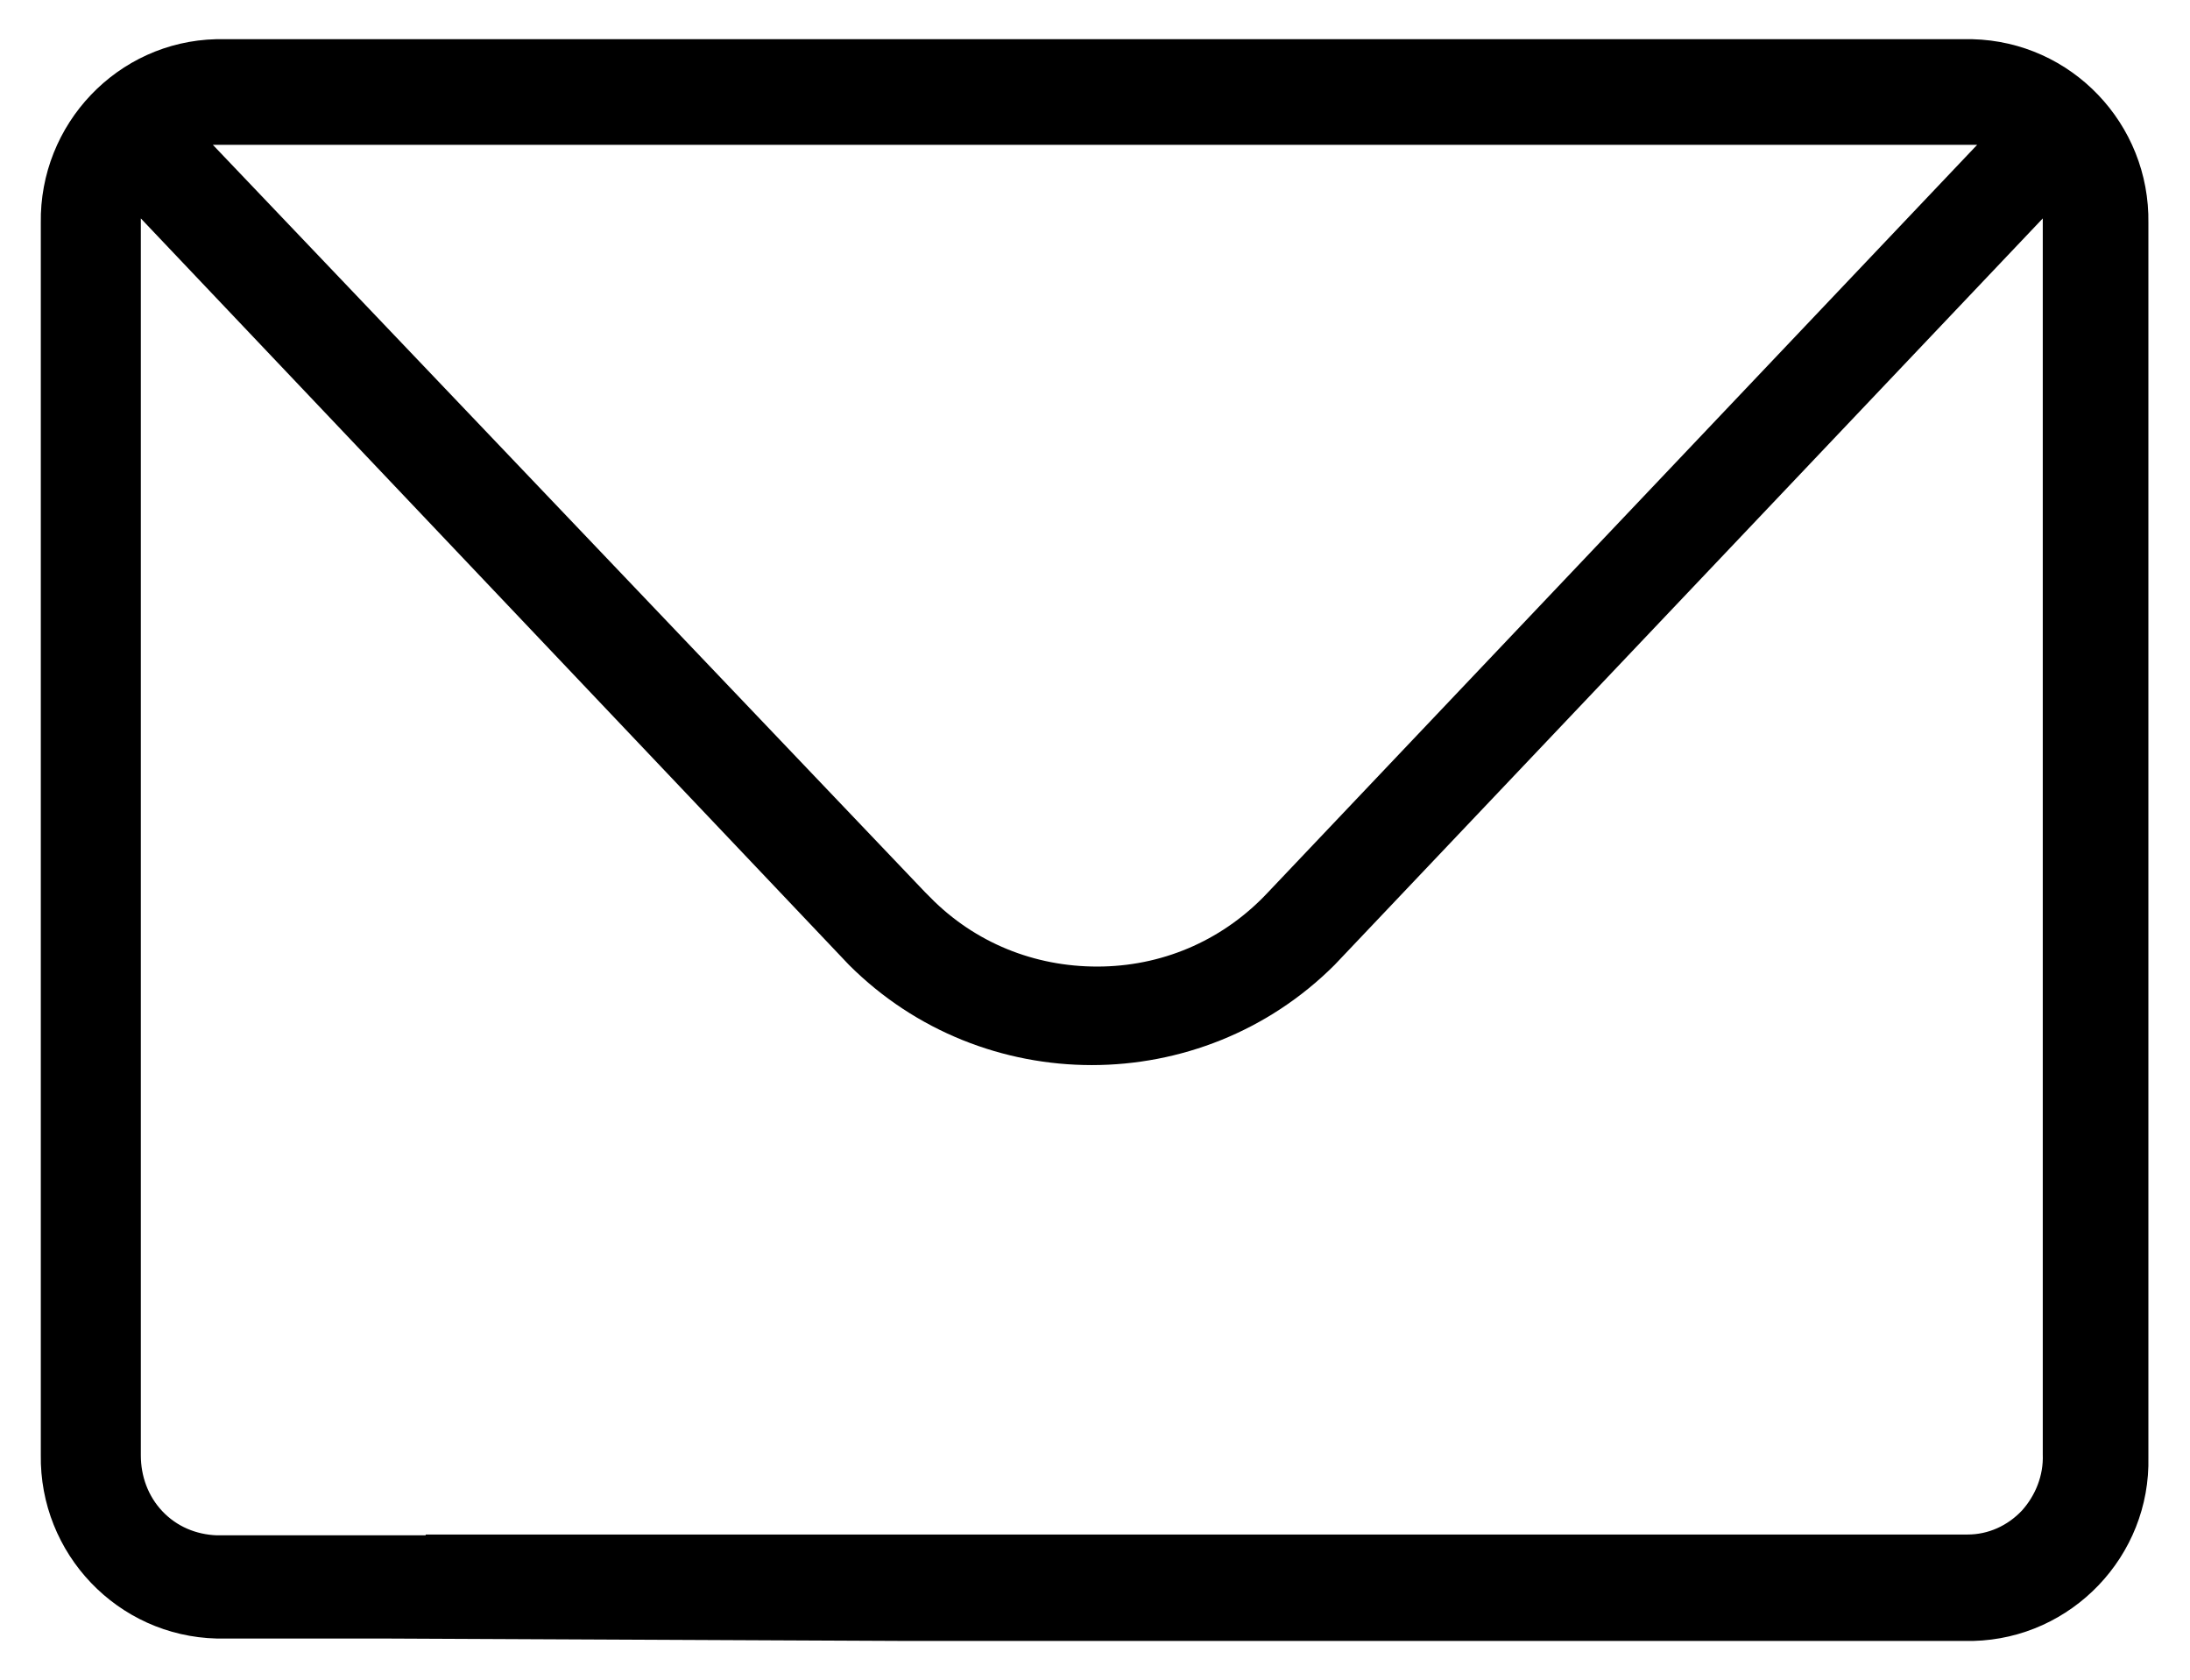 <?xml version="1.0" encoding="utf-8"?>
<svg version="1.1" xmlns="http://www.w3.org/2000/svg" xmlns:xlink="http://www.w3.org/1999/xlink" x="0px" y="0px"
	 viewBox="0 0 273.7 210" style="enable-background:new 0 0 273.7 210;" xml:space="preserve">
<style type="text/css">
	.st0{fill:#000000;}
</style>
<path class="st0" d="M113,205.1h133.6c12.3-0.3,22.2-10.6,21.9-23V27.9c0.2-12.4-9.6-22.7-22-23L27,4.9C14.7,5.2,4.9,15.5,5.1,27.9
	v153.9c-0.2,12.4,9.6,22.7,22,23H48 M26.6,18.1c0.2,0,0.3,0,0.5,0h219.6c0.1,0,0.3,0,0.4,0l-88.6,93.4c-5.4,5.8-12.7,9.1-20.6,9.3
	c-7.9,0.2-15.4-2.6-21.1-8.1c-0.4-0.4-0.8-0.8-1.2-1.2L26.6,18.1z M53.2,191.9H27.1c-2.6-0.1-5-1.1-6.8-3c-1.8-1.9-2.7-4.4-2.7-7
	V27.9c0-0.2,0-0.4,0-0.6l88.5,93.3c16.7,16.7,44,16.7,60.7,0l88.5-93.3c0,0.2,0,0.4,0,0.6v153.9c0.1,2.6-0.9,5.1-2.6,7
	c-1.8,1.9-4.2,3-6.8,3H110.7H53.2z"/>
</svg>
